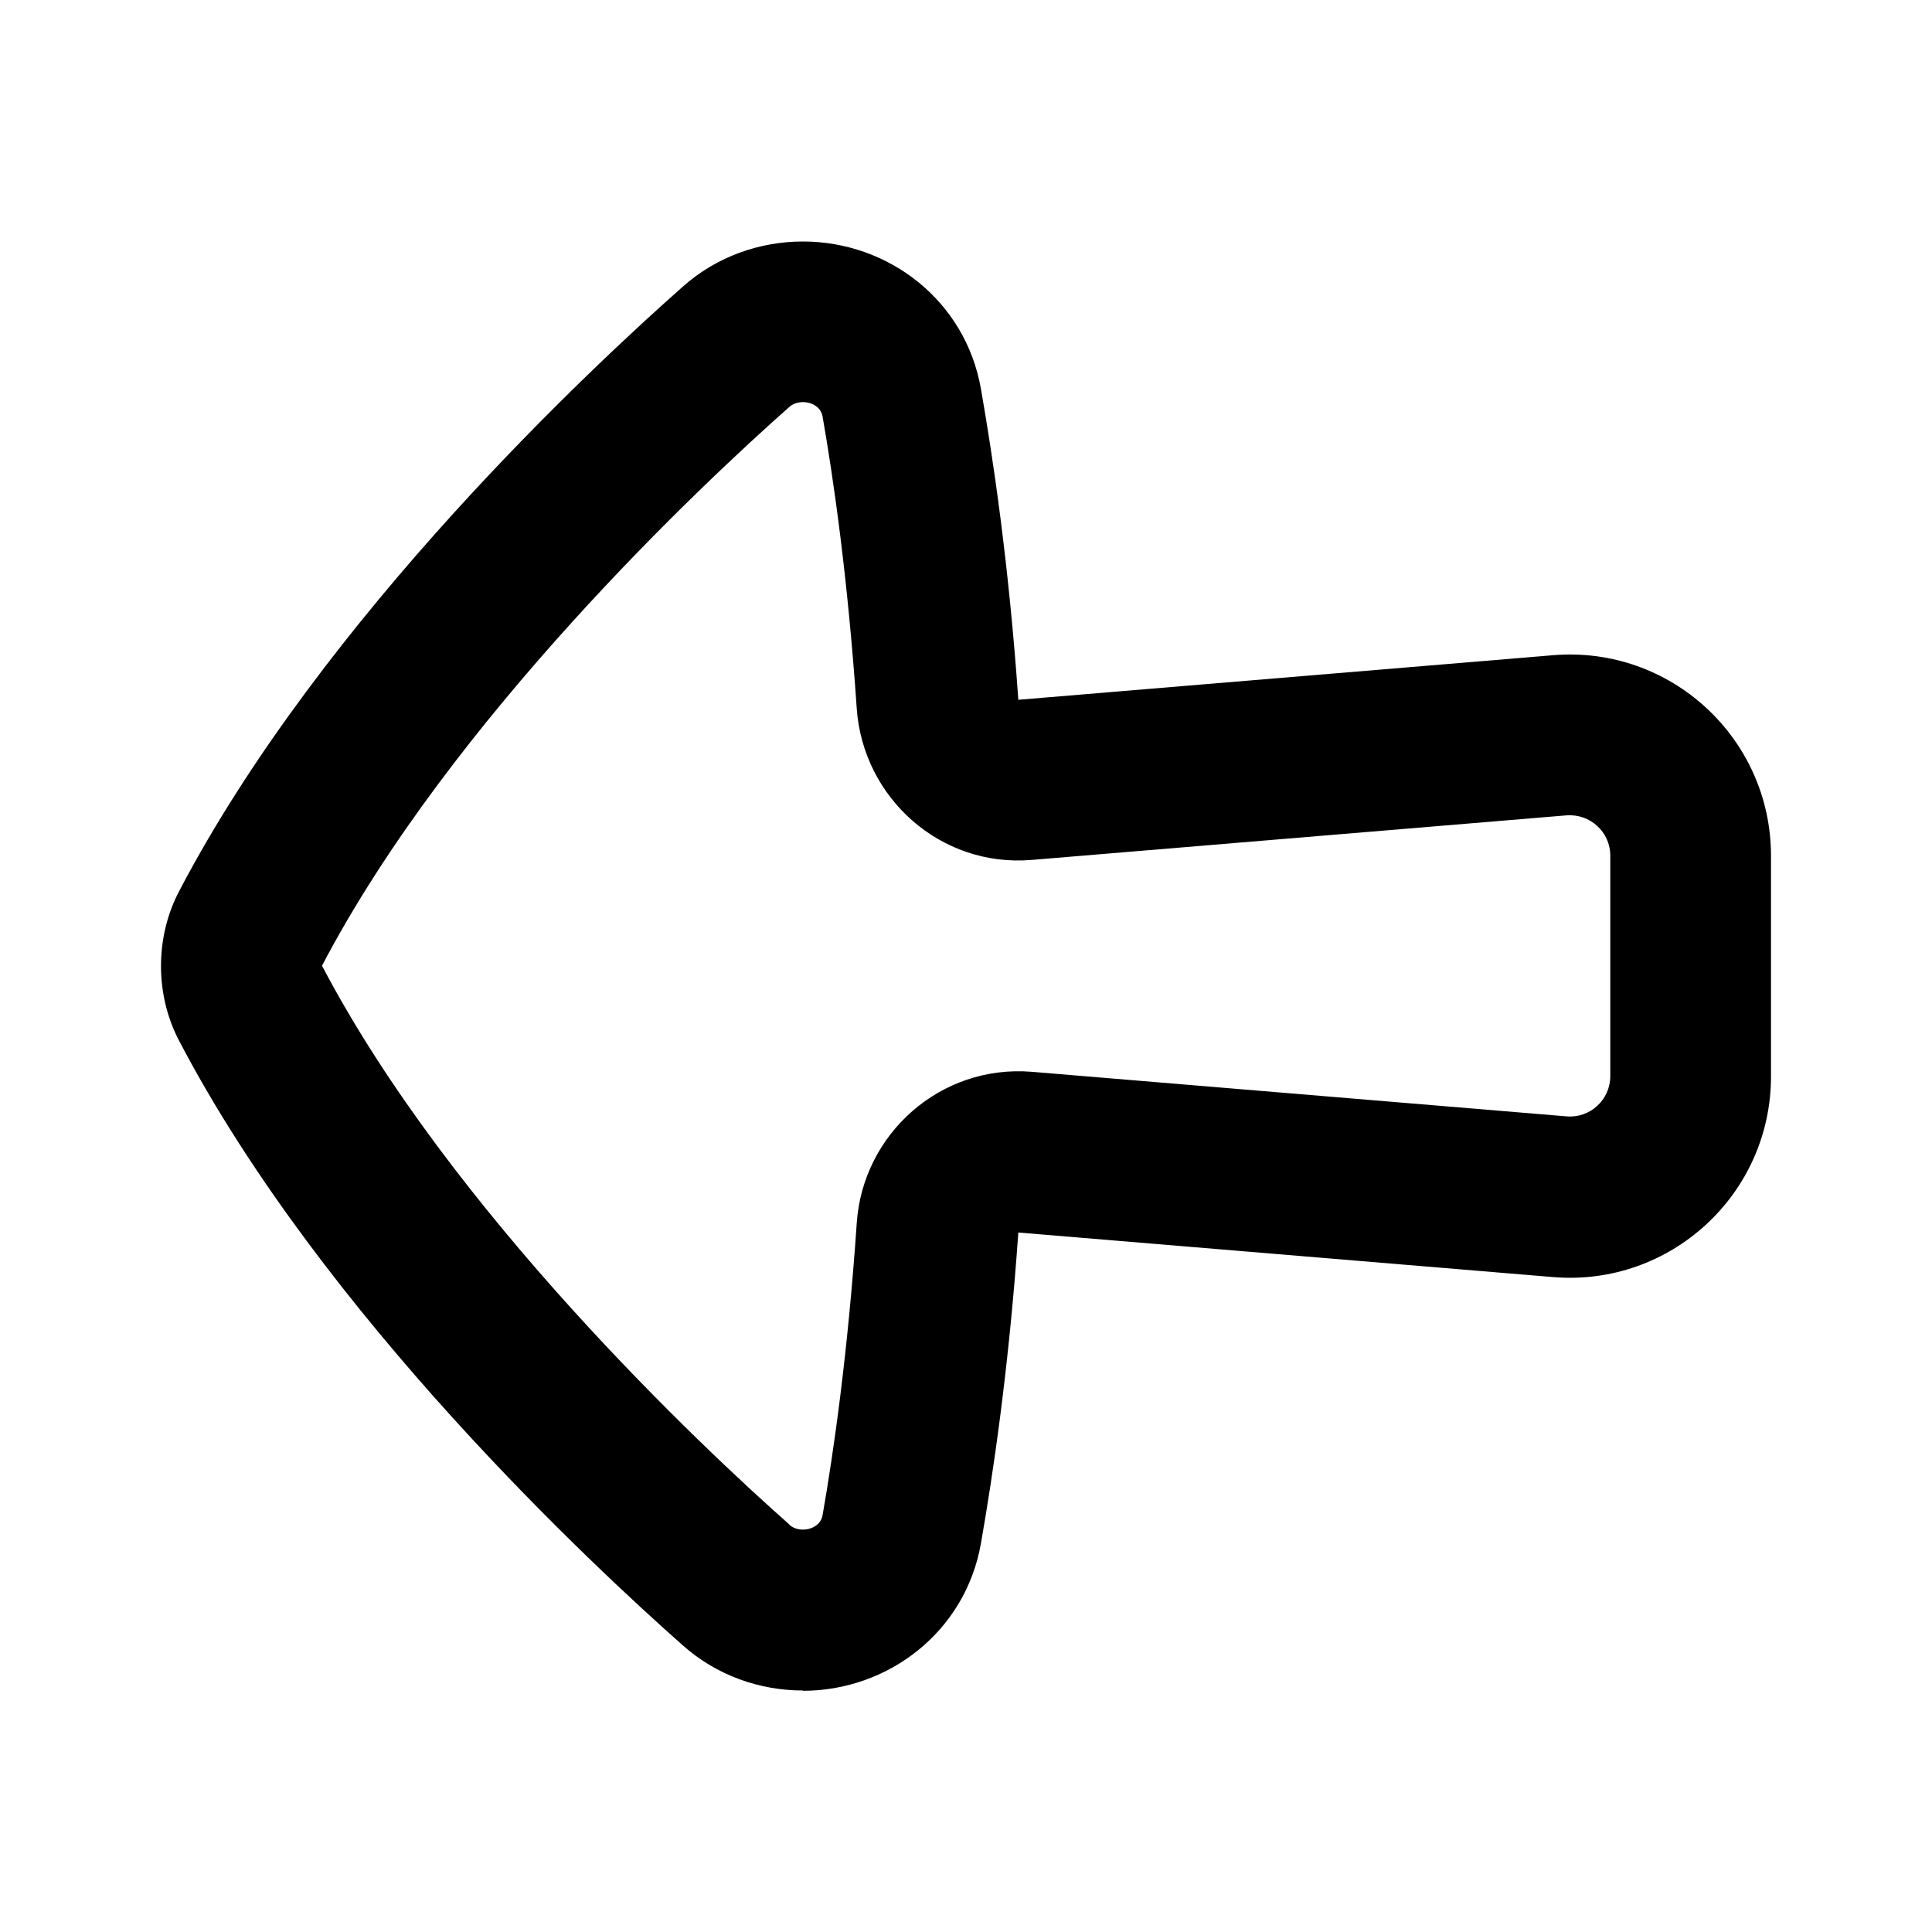 <svg xmlns="http://www.w3.org/2000/svg" viewBox="0 0 672 672"><!--! Font Awesome Pro 7.1.0 by @fontawesome - https://fontawesome.com License - https://fontawesome.com/license (Commercial License) Copyright 2025 Fonticons, Inc. --><path fill="currentColor" d="M279.3 588C264.3 588 249.3 582.8 237.5 572.3C207.2 545.5 112.5 457.8 62.4 362.2C58 353.9 56 344.8 56 336C56 327.2 58 318.1 62.4 309.8C112.5 214.2 207.2 126.5 237.5 99.7C249.3 89.2 264.3 84 279.3 84C308.9 84 335.8 104.4 341.2 135.3C345.3 158.7 350.9 195.9 354.2 243.4L540.2 227.9C581 224.5 616 256.7 616 297.7L616 374.4C616 415.4 581 447.6 540.2 444.2L354.2 428.7C350.9 476.2 345.3 513.4 341.2 536.8C335.8 567.7 308.8 588.1 279.3 588.1zM274.6 530.4C278.1 533.5 285.2 532.1 286.1 527.1C289.9 505.4 294.9 470.9 298 425.4C300.1 394.4 327.1 370.2 358.9 372.8L544.9 388.3C553.1 389 560.1 382.5 560.1 374.3L560.1 297.6C560.1 289.4 553.1 283 544.9 283.6L358.9 299.1C327.1 301.8 300.2 277.5 298 246.5C294.9 201.1 289.9 166.5 286.1 144.8C285.2 139.8 278.1 138.4 274.6 141.5C244.5 168.1 156.9 250.2 112 335.9C156.9 421.5 244.5 503.7 274.6 530.3z"/></svg>